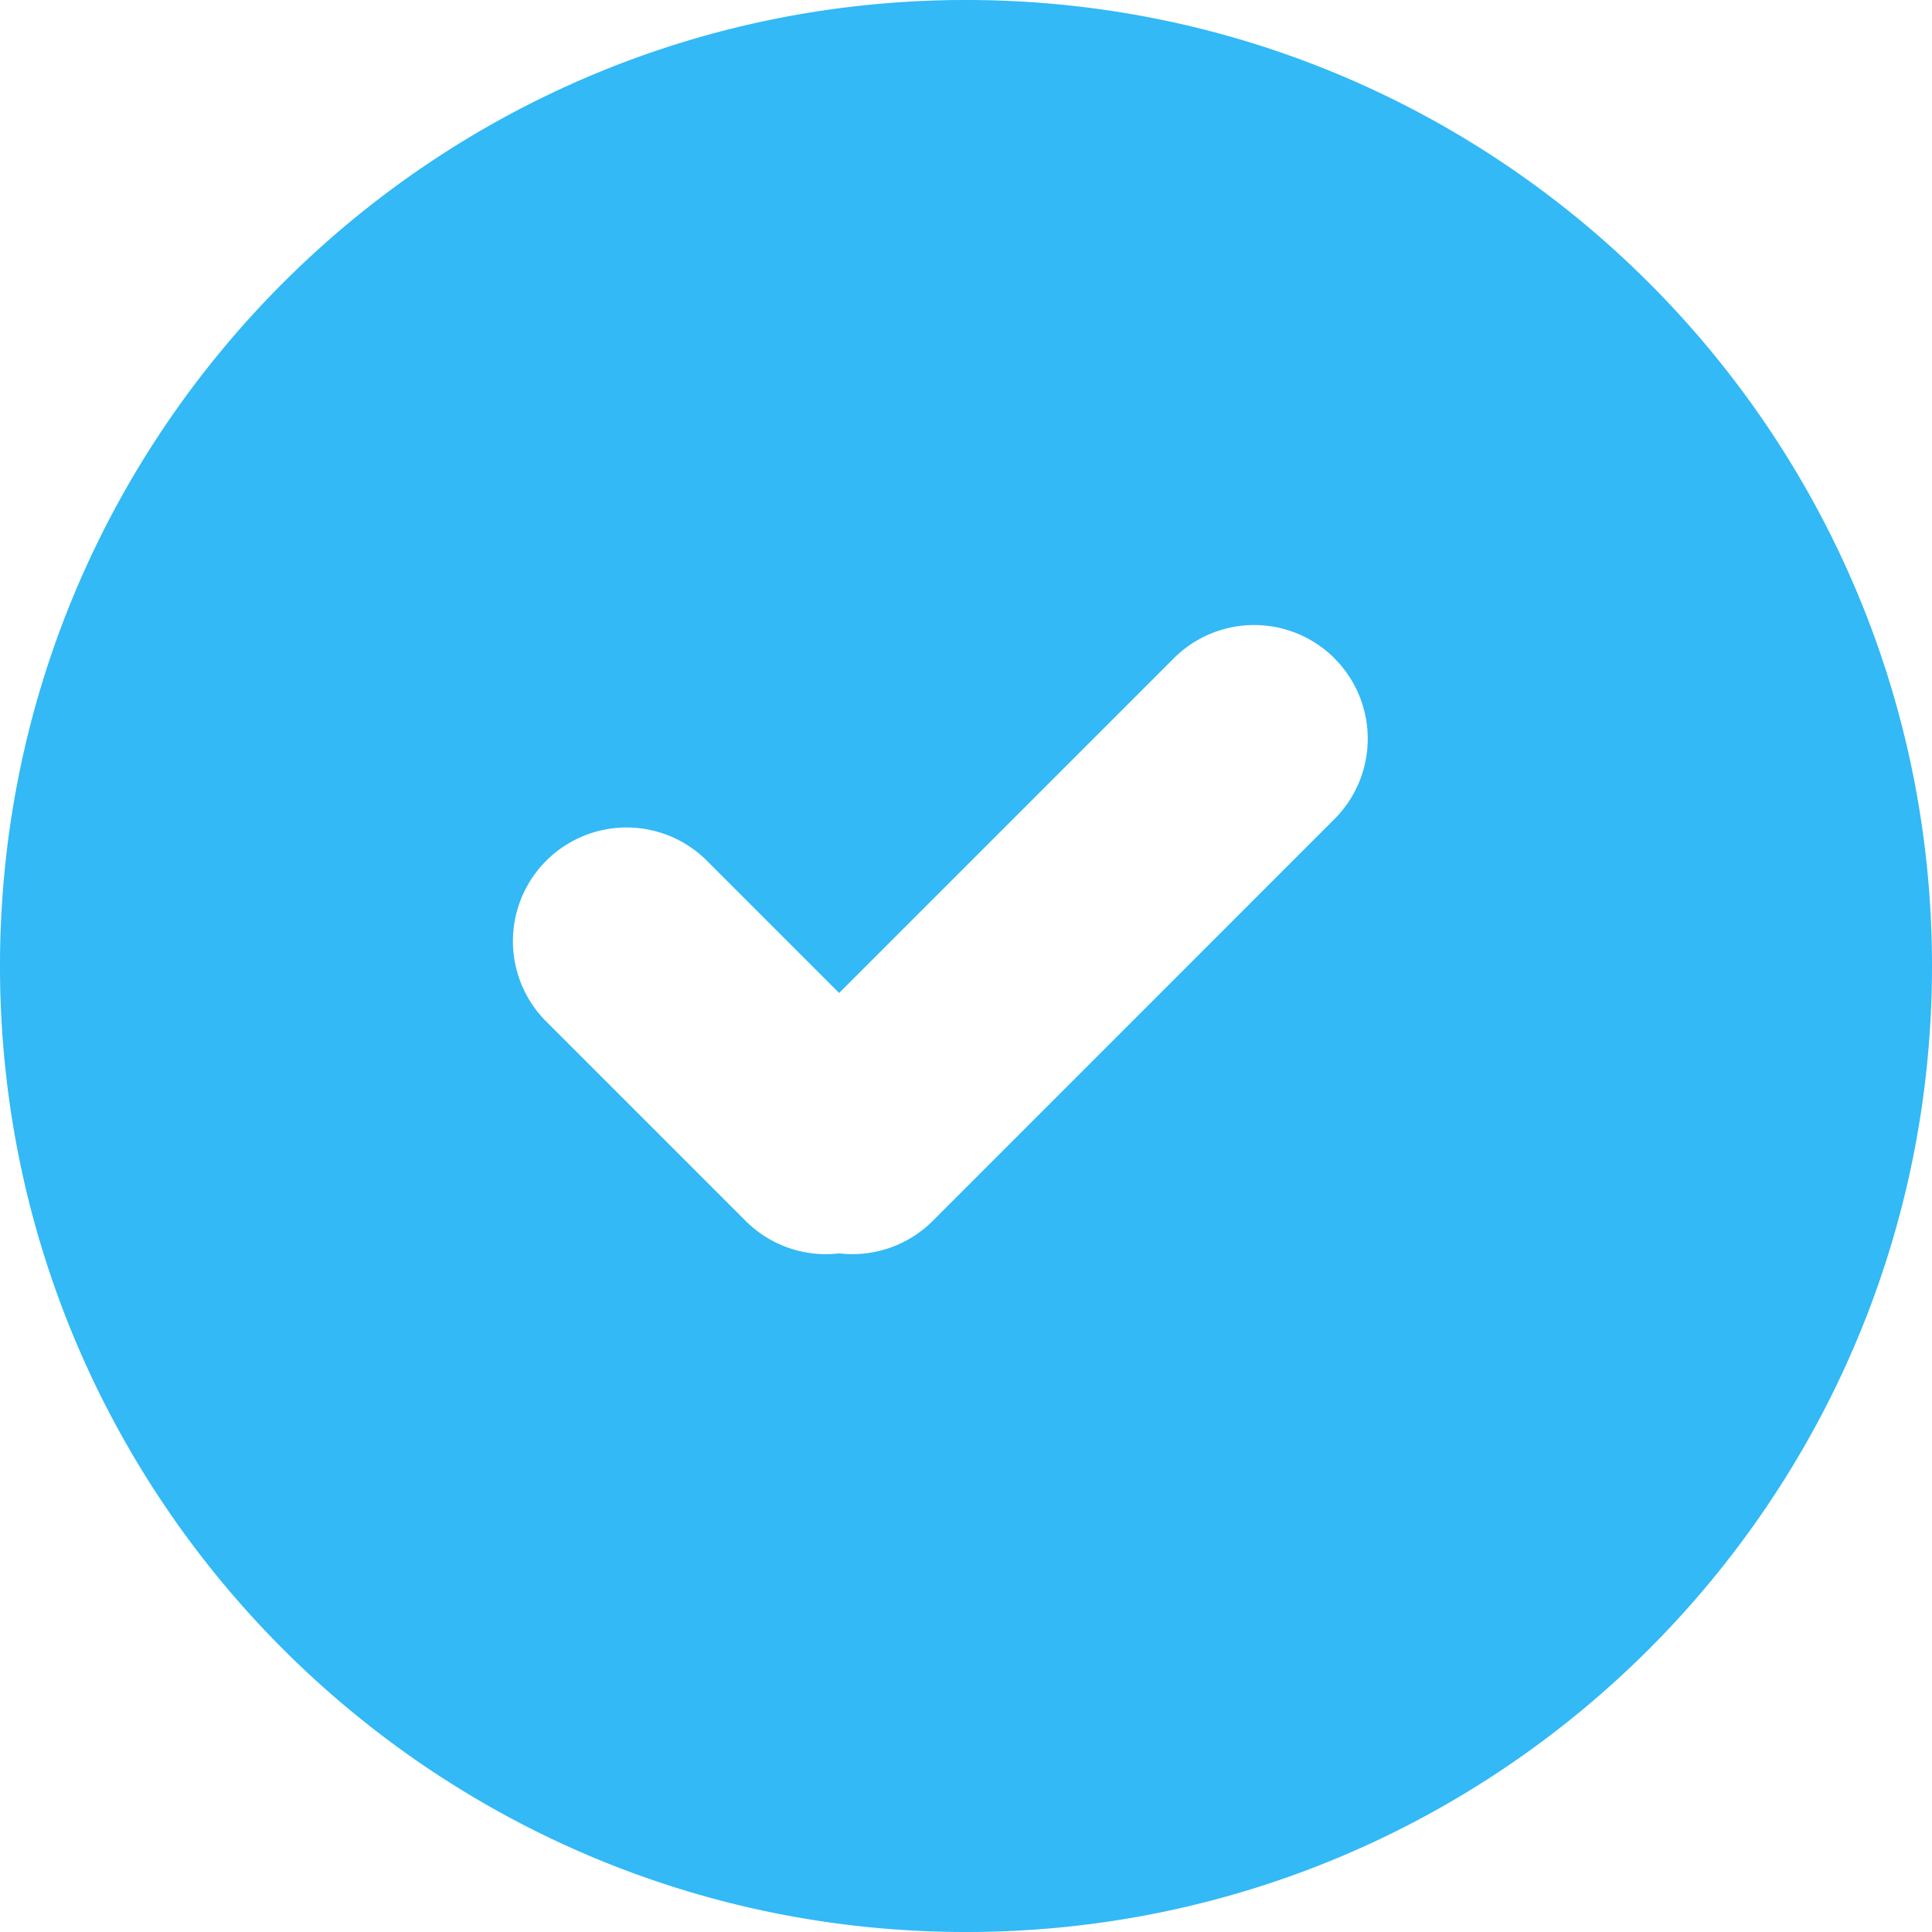 <svg xmlns="http://www.w3.org/2000/svg" width="24" height="24" viewBox="0 0 24 24"><path fill="#32B9F6" fill-rule="evenodd" d="M12 0c6.627 0 12 5.373 12 12s-5.373 12-12 12S0 18.627 0 12 5.373 0 12 0zm4.578 8.178a1.412 1.412 0 00-1.997 0l-4.157 4.157-1.661-1.661a1.412 1.412 0 00-1.997 1.996l2.496 2.496a1.41 1.41 0 001.163.404 1.41 1.41 0 001.162-.404l4.99-4.991a1.412 1.412 0 000-1.997z"/></svg>